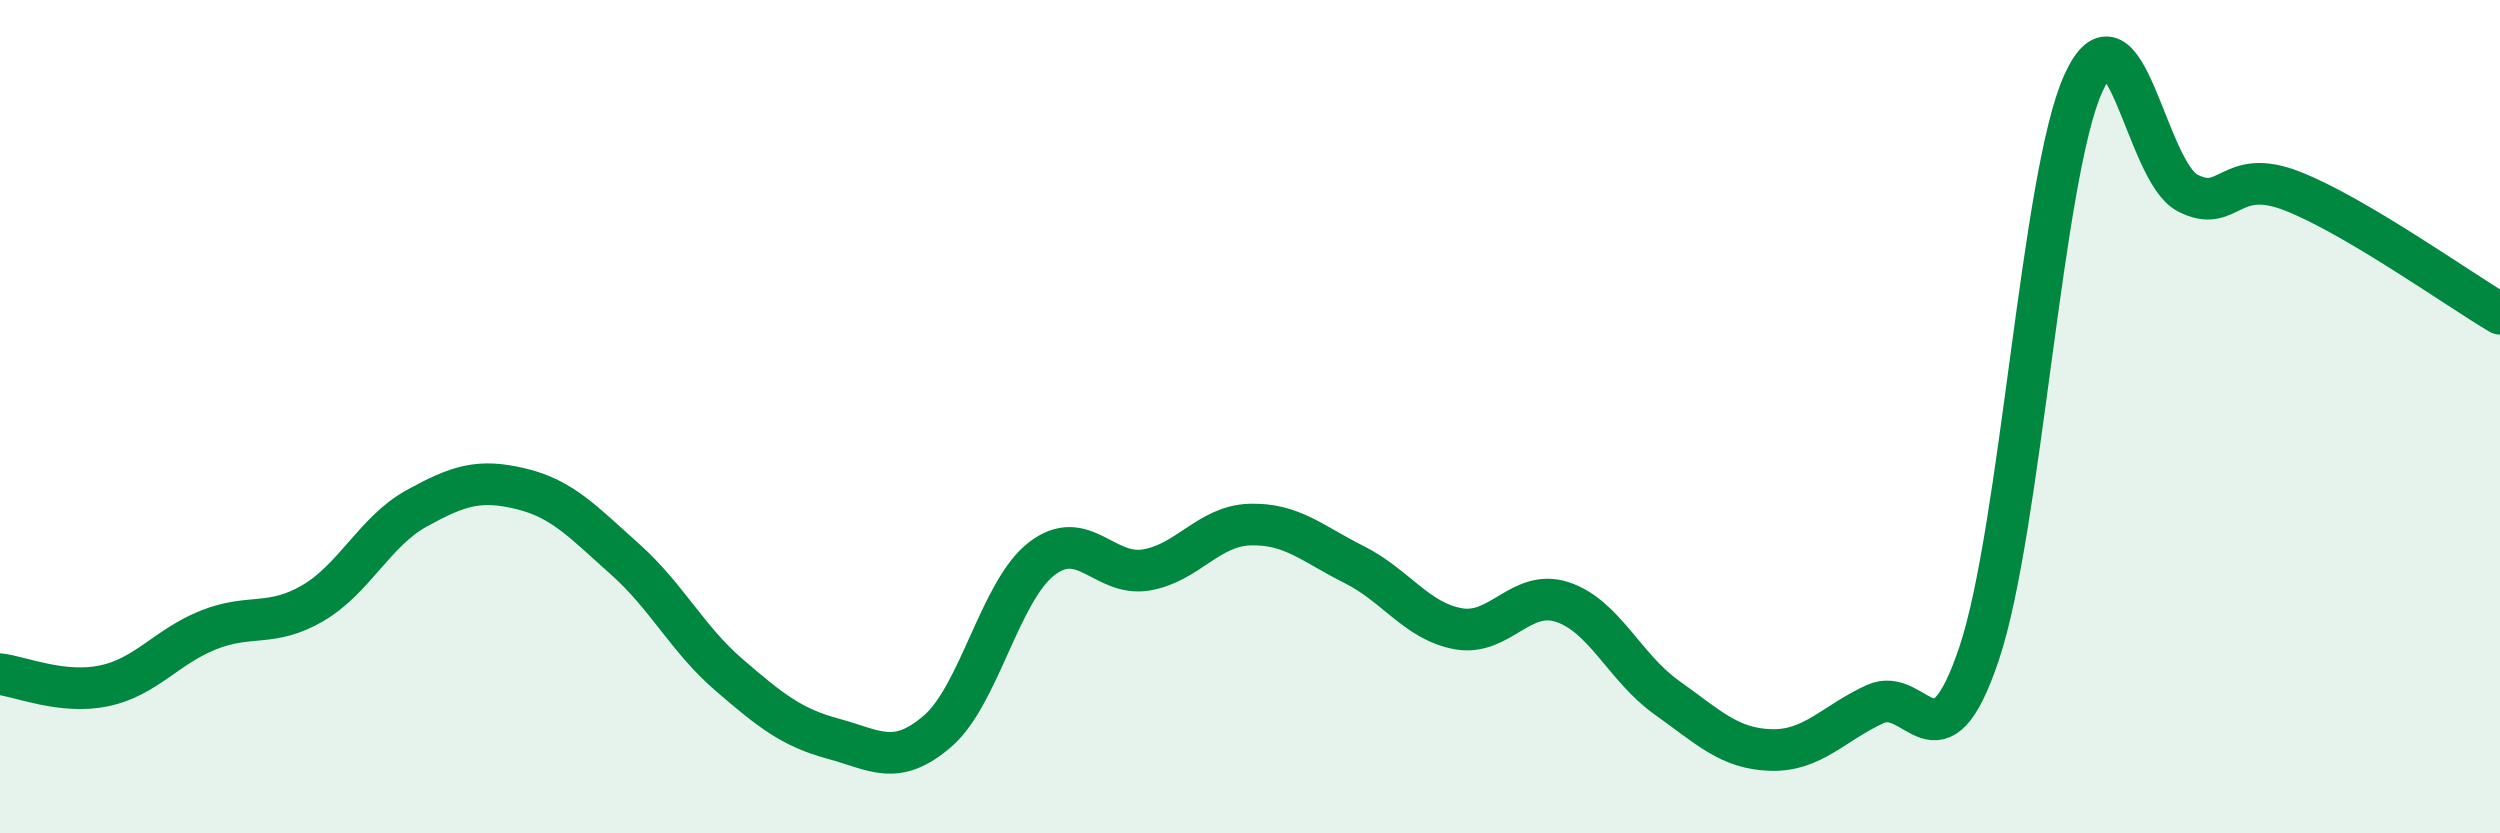 
    <svg width="60" height="20" viewBox="0 0 60 20" xmlns="http://www.w3.org/2000/svg">
      <path
        d="M 0,16.18 C 0.5,16.24 1.5,16.67 2.5,16.46 C 3.5,16.25 4,15.52 5,15.12 C 6,14.72 6.5,15.06 7.5,14.48 C 8.5,13.9 9,12.75 10,12.2 C 11,11.65 11.5,11.49 12.5,11.73 C 13.5,11.97 14,12.53 15,13.42 C 16,14.31 16.5,15.34 17.5,16.2 C 18.5,17.06 19,17.46 20,17.73 C 21,18 21.5,18.41 22.5,17.55 C 23.5,16.69 24,14.18 25,13.41 C 26,12.64 26.5,13.84 27.5,13.68 C 28.5,13.52 29,12.62 30,12.59 C 31,12.56 31.5,13.05 32.5,13.55 C 33.5,14.05 34,14.91 35,15.09 C 36,15.27 36.5,14.12 37.5,14.45 C 38.5,14.78 39,16.03 40,16.74 C 41,17.45 41.5,17.97 42.5,18 C 43.5,18.03 44,17.36 45,16.9 C 46,16.44 46.5,18.66 47.5,15.68 C 48.5,12.7 49,4.21 50,2 C 51,-0.21 51.5,4.11 52.5,4.63 C 53.5,5.15 53.5,4 55,4.58 C 56.5,5.16 59,6.94 60,7.53L60 20L0 20Z"
        fill="#008740"
        opacity="0.1"
        stroke-linecap="round"
        stroke-linejoin="round"
      />
      <path
        d="M 0,16.18 C 0.5,16.24 1.5,16.67 2.5,16.46 C 3.5,16.25 4,15.52 5,15.12 C 6,14.72 6.5,15.06 7.5,14.48 C 8.5,13.9 9,12.75 10,12.2 C 11,11.65 11.5,11.49 12.5,11.73 C 13.5,11.97 14,12.53 15,13.42 C 16,14.31 16.5,15.34 17.5,16.2 C 18.5,17.06 19,17.46 20,17.73 C 21,18 21.5,18.41 22.5,17.55 C 23.5,16.69 24,14.18 25,13.41 C 26,12.64 26.5,13.84 27.5,13.68 C 28.5,13.52 29,12.62 30,12.59 C 31,12.56 31.5,13.05 32.5,13.55 C 33.5,14.05 34,14.91 35,15.09 C 36,15.27 36.5,14.12 37.5,14.45 C 38.5,14.78 39,16.03 40,16.74 C 41,17.45 41.5,17.97 42.5,18 C 43.5,18.03 44,17.36 45,16.9 C 46,16.44 46.5,18.66 47.5,15.68 C 48.5,12.7 49,4.21 50,2 C 51,-0.21 51.5,4.11 52.5,4.63 C 53.5,5.15 53.5,4 55,4.58 C 56.5,5.16 59,6.94 60,7.53"
        stroke="#008740"
        stroke-width="1"
        fill="none"
        stroke-linecap="round"
        stroke-linejoin="round"
      />
    </svg>
  